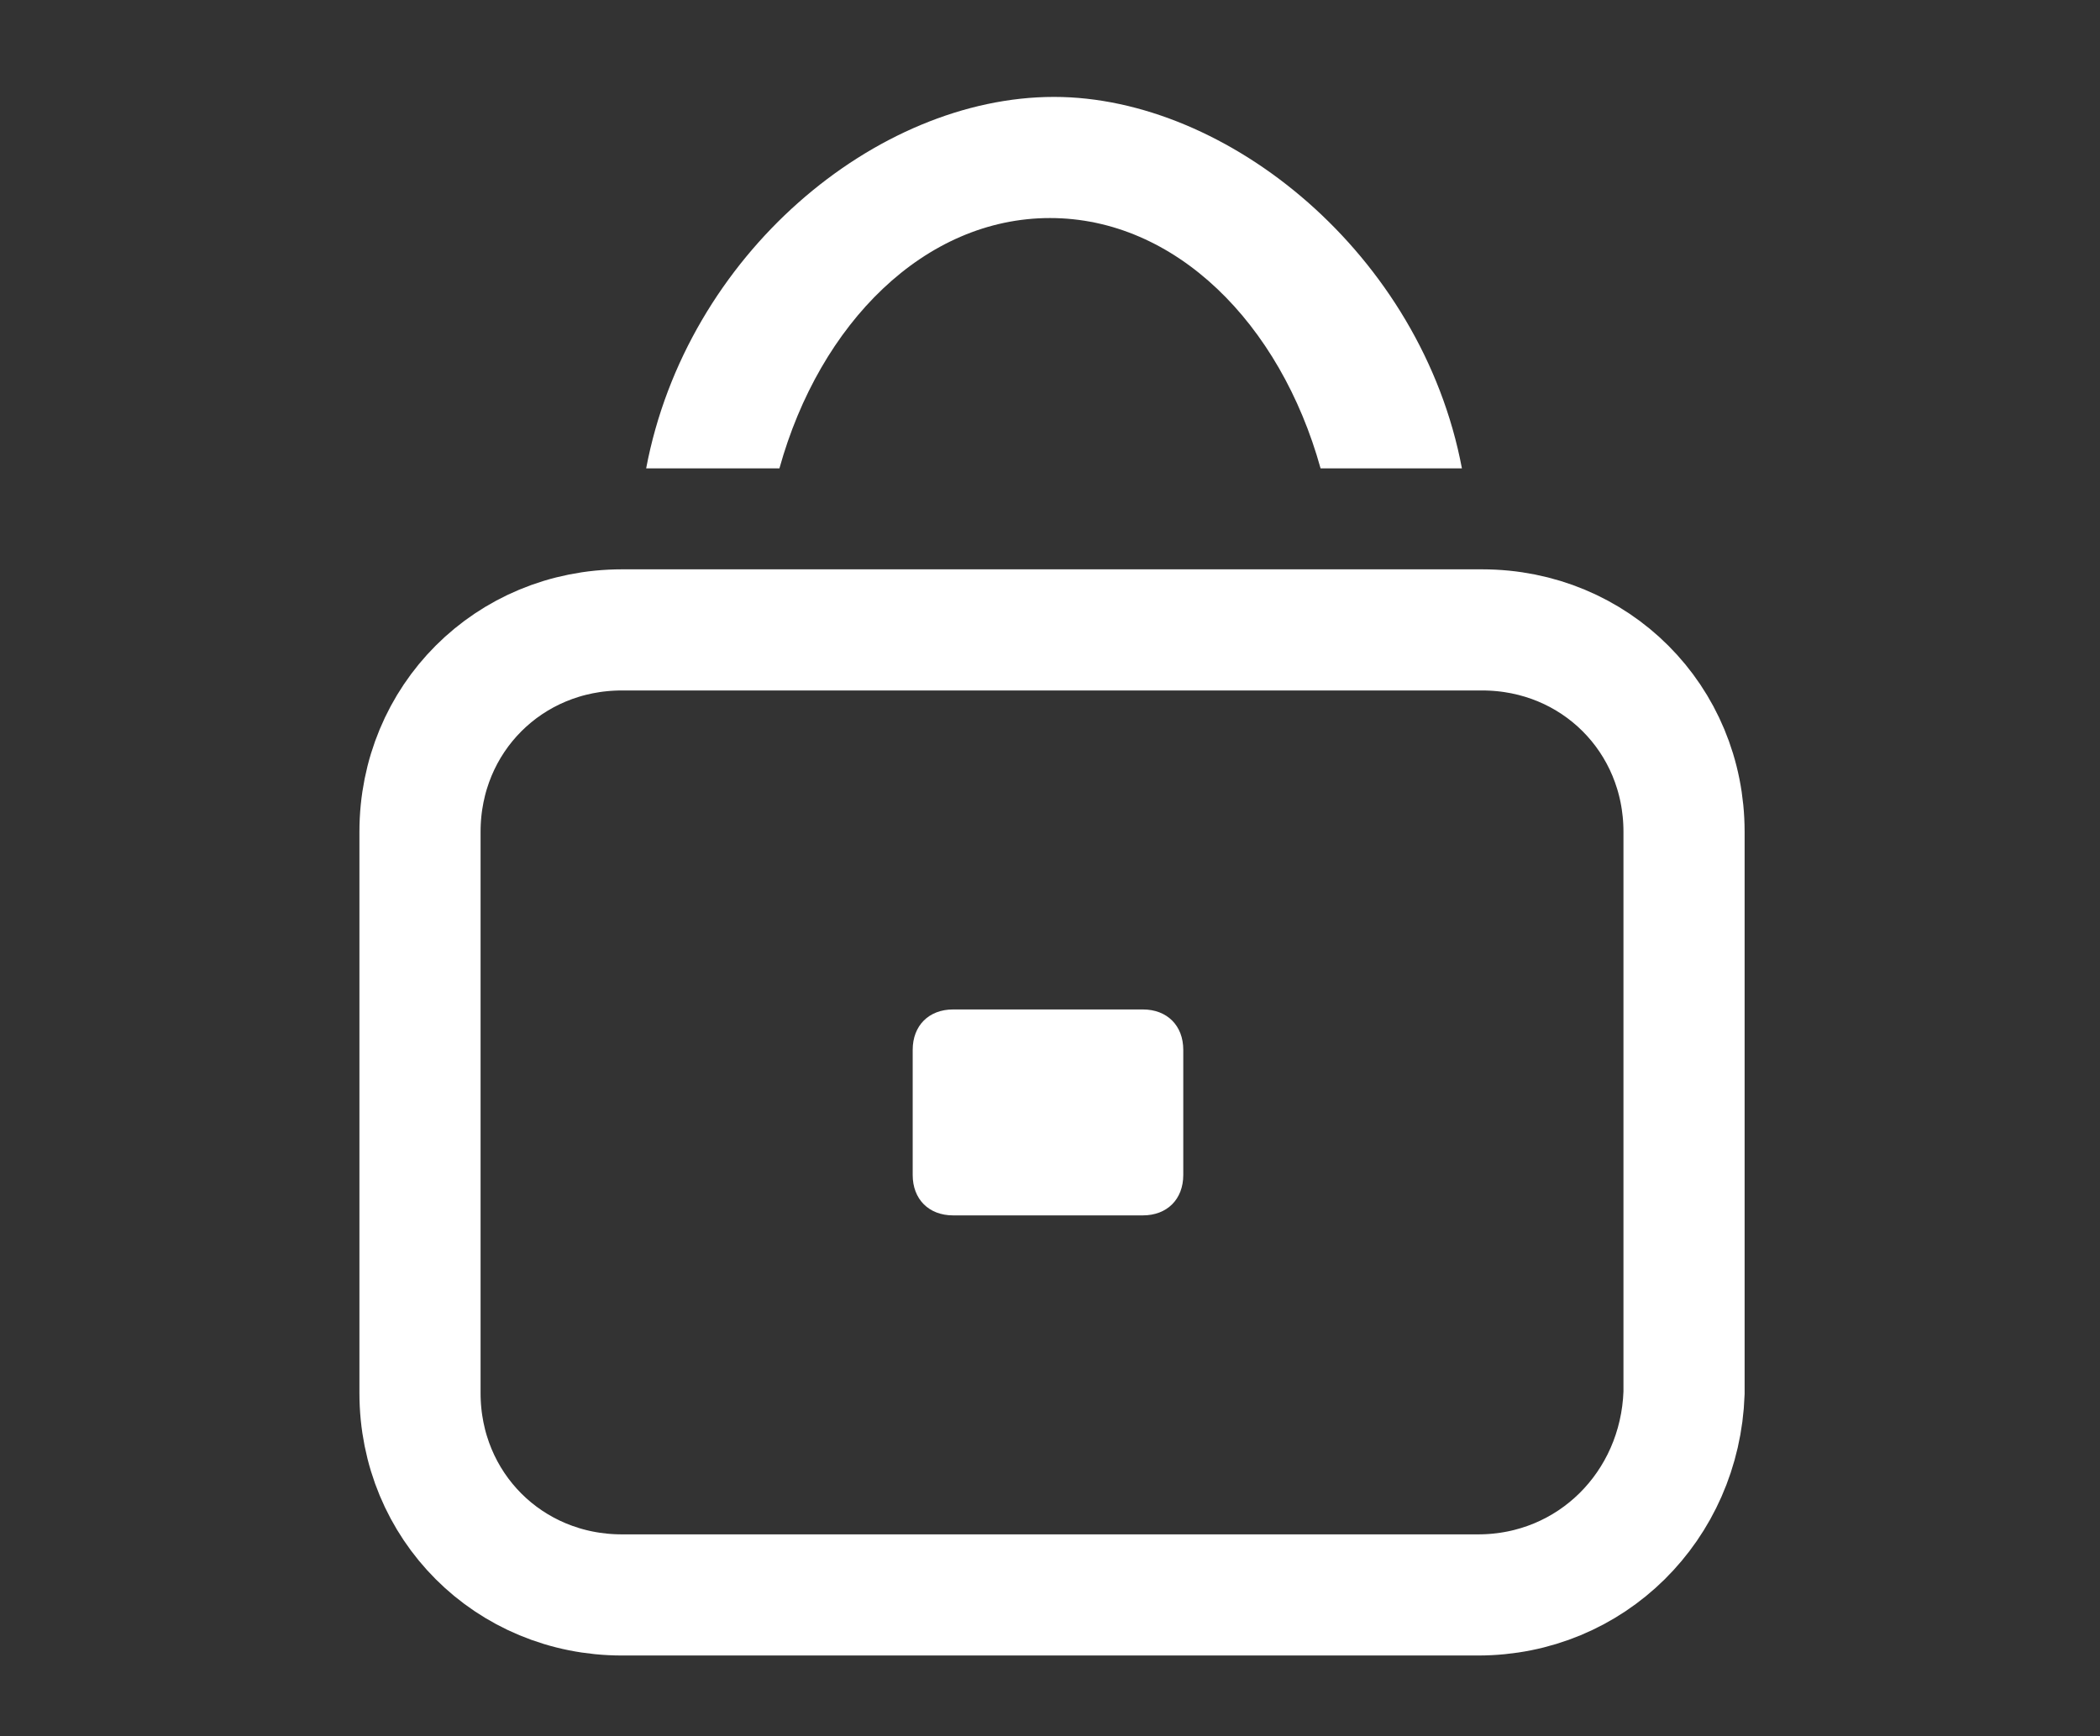 <?xml version="1.0" encoding="utf-8"?>
<!-- Generator: $$$/GeneralStr/196=Adobe Illustrator 27.6.0, SVG Export Plug-In . SVG Version: 6.00 Build 0)  -->
<svg version="1.1" id="圖層_1" xmlns="http://www.w3.org/2000/svg" xmlns:xlink="http://www.w3.org/1999/xlink" x="0px" y="0px"
	 viewBox="0 0 52 43" style="enable-background:new 0 0 52 43;" xml:space="preserve">
<rect x="0" y="0" width="52" height="43" fill="#333333" stroke="none"/>
<style type="text/css">
	.st0{display:none;}
	.st1{display:inline;fill:#387F4F;}
	.st2{fill:none;stroke:#FFFFFF;stroke-width:3;stroke-miterlimit:10;}
	.st3{fill:#FFFFFF;}
</style>
<g id="圖層_1_00000028295300066268806390000015189155628092827017_" class="st0">
	<path class="st1" d="M51.7,10c-0.3-0.4-0.7-0.6-1.2-0.7L16.1,6.8c-0.5,0-1.1-0.1-1.6-0.1c-0.7-0.1-1.5-0.1-2.3-0.2l-0.5-2.2
		c0-0.1,0-0.2-0.1-0.3c-0.1-0.3-0.1-0.7-0.3-1c-0.5-1.5-1.7-2.5-3.1-2.8C7.8,0,7.4,0,6.8,0H1.5C1.1,0,0.7,0.2,0.4,0.5S0,1.2,0,1.5
		C0,2.3,0.7,3,1.5,3h5.6c0.1,0,0.2,0,0.2,0s0,0,0.1,0h0.1l0,0c0.1,0,0.2,0,0.3,0.1l0,0h0.1L8,3.2c0,0,0.1,0,0.1,0.1l0.1,0.1l0.1,0.1
		l0,0l0,0c0,0.1,0.1,0.2,0.1,0.2l0,0v0.1l0,0c0,0.1,0,0.2,0.1,0.2c0,0.1,0,0.1,0,0.2v0.1l3,13.8c0,0.1,0,0.1,0,0.2L14,30.1
		c0.1,0.2,0.1,0.5,0.2,0.8c0.3,1.4,0.6,3,1.7,4.1c0.7,0.6,1.4,1,2.2,1.1c-1,1.4-1.1,3.3-0.2,4.7c0.8,1.3,2.1,2,3.6,2
		c0.3,0,0.6,0,0.8-0.1c1.8-0.3,3.2-2,3.3-4c0-0.1,0-0.1,0-0.2c0-0.9-0.3-1.7-0.8-2.4h11.9c-1,1.4-1,3.2-0.2,4.7c0.8,1.3,2.1,2,3.6,2
		c0.3,0,0.6,0,0.8-0.1c1.8-0.3,3.2-2,3.3-4c0-0.1,0-0.1,0-0.2c0-0.9-0.3-1.7-0.8-2.4h0.4c0.4,0,0.8-0.2,1.1-0.5s0.4-0.7,0.4-1.1
		c0-0.8-0.7-1.5-1.5-1.5h-21c-0.5,0-0.9,0-1.4,0s-0.9,0-1.4,0s-1,0-1.4,0h-0.1c0,0,0,0-0.1,0l0,0c0,0,0,0-0.1,0s-0.2,0-0.3-0.1h-0.1
		c0,0-0.1,0-0.1-0.1l-0.1-0.1h-0.1l0,0c-0.1,0-0.1-0.1-0.1-0.1s0,0-0.1-0.1l0,0v-0.1c0-0.1-0.1-0.1-0.1-0.2l0,0c0,0,0,0,0-0.1
		s-0.1-0.2-0.1-0.3c0,0,0,0,0-0.1l0,0c-0.1-0.3-0.1-0.7-0.2-1l-0.4-1.8h25.1c0.4,0,0.8,0,1.2,0s0.8,0,1.2,0c0.5,0,0.9,0,1.3,0l0,0
		c0.7,0,1.3-0.5,1.5-1.1L51.4,11C52.1,10.8,52,10.3,51.7,10L51.7,10z M22.4,39.8L22.4,39.8c-0.1,0.1-0.1,0.1-0.1,0.1l0,0
		c-0.1,0-0.1,0-0.2,0H22l0,0l0,0h-0.1c-0.1,0-0.1,0-0.2,0l0,0h-0.1l0,0c0,0,0,0-0.1,0c0,0-0.1,0-0.1-0.1c0,0-0.1,0-0.1-0.1l0,0l0,0
		c-0.1-0.1-0.2-0.2-0.2-0.2l0,0l0,0c0,0,0,0,0-0.1v-0.1l0,0v-0.1c0,0,0,0,0-0.1V39c0,0,0,0,0-0.1s0-0.2,0-0.3l0,0l0,0l0,0
		c0,0,0,0,0-0.1v-0.1l0,0c0,0,0,0,0-0.1c0,0,0-0.1,0.1-0.1l0,0c0,0,0,0,0.1-0.1l0,0l0.1-0.1l0,0c0.1,0,0.1-0.1,0.2-0.1
		c0,0,0.1,0,0.1-0.1l0,0l0,0c0,0,0,0,0.1,0h0.1l0,0H22h0.1l0,0c0,0,0,0,0.1,0c0,0,0,0,0.1,0h0.1h0.1c0,0,0,0,0.1,0c0,0,0,0,0.1,0
		c0,0,0.1,0,0.1,0.1l0,0c0,0,0.1,0,0.1,0.1c0.1,0.1,0.2,0.2,0.2,0.3l0,0l0,0c0,0,0,0,0,0.1c0,0,0,0.1,0.1,0.1l0,0v0.1v0.1v0.1l0,0
		l0,0v0.1V39l0,0c0,0.1,0,0.1,0,0.2v0.1c0,0,0,0,0,0.1c0,0,0,0.1-0.1,0.1v0.1l0,0l0,0c0,0,0,0-0.1,0.1c0,0,0,0,0,0.1
		c0,0,0,0-0.1,0.1C22.6,39.7,22.5,39.7,22.4,39.8C22.5,39.7,22.5,39.8,22.4,39.8L22.4,39.8z M41,20.2l2.6,0.1c0.5,0,0.9,0,1.4,0
		s1,0,1.5,0L44.8,26h-4.6L41,20.2L41,20.2z M42.1,11.7l3.5,0.3c0.5,0,1.1,0.1,1.6,0.1c0.4,0,0.9,0.1,1.3,0.1l-1.4,5l-5.8-0.1
		L42.1,11.7L42.1,11.7z M32.5,11l6.7,0.5l-0.8,5.6L32.5,17V11z M37.9,20.1L37.1,26h-4.7v-6L37.9,20.1L37.9,20.1z M22.4,10.3l7.1,0.5
		v6.1l-6.2-0.1L22.4,10.3L22.4,10.3z M29.5,20v6.1h-4.9l-0.9-6.2L29.5,20L29.5,20z M15.1,19.7l5.6,0.1l0.9,6.3H19
		c-0.4,0-0.8,0-1.2,0c-0.4,0-0.8,0-1.2,0h-0.1L15.1,19.7z M17.4,16.7c-0.5,0-0.9,0-1.4,0s-1.1,0-1.6,0l-1.5-7l6.4,0.5l0.9,6.7
		L17.4,16.7L17.4,16.7z M40.8,37.5C40.8,37.5,40.8,37.6,40.8,37.5c0.1,0,0.2,0,0.2,0s0,0,0.1,0c0,0,0,0,0.1,0c0,0,0.1,0,0.1,0.1l0,0
		c0,0,0.1,0,0.1,0.1c0.1,0.1,0.2,0.2,0.2,0.3l0,0l0,0c0,0,0,0,0,0.1c0,0,0,0.1,0.1,0.1l0,0v0.1v0.1v0.1l0,0l0,0v0.1v0.1l0,0
		c0,0.1,0,0.1,0,0.2V39c0,0,0,0,0,0.1c0,0,0,0.1-0.1,0.1v0.1l0,0l0,0c0,0,0,0-0.1,0.1c0,0,0,0,0,0.1c0,0,0,0-0.1,0.1l0,0
		c0,0-0.1,0-0.1,0.1c0,0,0,0-0.1,0c0,0,0,0-0.1,0l0,0c-0.1,0-0.1,0-0.2,0h-0.1l0,0l0,0h-0.1c-0.1,0-0.1,0-0.2,0l0,0h-0.1l0,0
		c0,0,0,0-0.1,0c0,0-0.1,0-0.1-0.1c0,0-0.1,0-0.1-0.1l0,0l0,0c-0.1-0.1-0.2-0.2-0.2-0.2l0,0l0,0c0,0,0,0,0-0.1v-0.1l0,0V39
		c0,0,0,0,0-0.1v-0.1c0,0,0,0,0-0.1s0-0.2,0-0.3l0,0l0,0l0,0c0,0,0,0,0-0.1v-0.1l0,0c0,0,0,0,0-0.1c0,0,0-0.1,0.1-0.1l0,0
		c0,0,0,0,0.1-0.1l0,0l0.1-0.1l0,0c0.1,0,0.1-0.1,0.2-0.1c0,0,0.1,0,0.1-0.1l0,0l0,0c0,0,0,0,0.1,0L40.8,37.5L40.8,37.5L40.8,37.5
		L40.8,37.5L40.8,37.5C40.7,37.5,40.7,37.5,40.8,37.5C40.7,37.5,40.8,37.5,40.8,37.5L40.8,37.5z"/>
</g>
<path class="st2" d="M36.6,39.5H15.4c-2.8,0-5-2.2-5-5V20.6c0-2.8,2.2-5,5-5h21.3c2.8,0,5,2.2,5,5v13.9
	C41.6,37.3,39.4,39.5,36.6,39.5z"/>
<path class="st3" d="M19.3,11.6C20.3,8,22.9,5.4,26,5.4c3.1,0,5.7,2.6,6.7,6.2h3.5c-1-5.3-5.8-9.2-10.1-9.2c-4.4,0-9.1,3.9-10.1,9.2
	H19.3z"/>
<path class="st3" d="M28.3,30.1h-4.7c-0.6,0-1-0.4-1-1V26c0-0.6,0.4-1,1-1h4.7c0.6,0,1,0.4,1,1v3.1C29.3,29.7,28.9,30.1,28.3,30.1z"
	/>
</svg>
